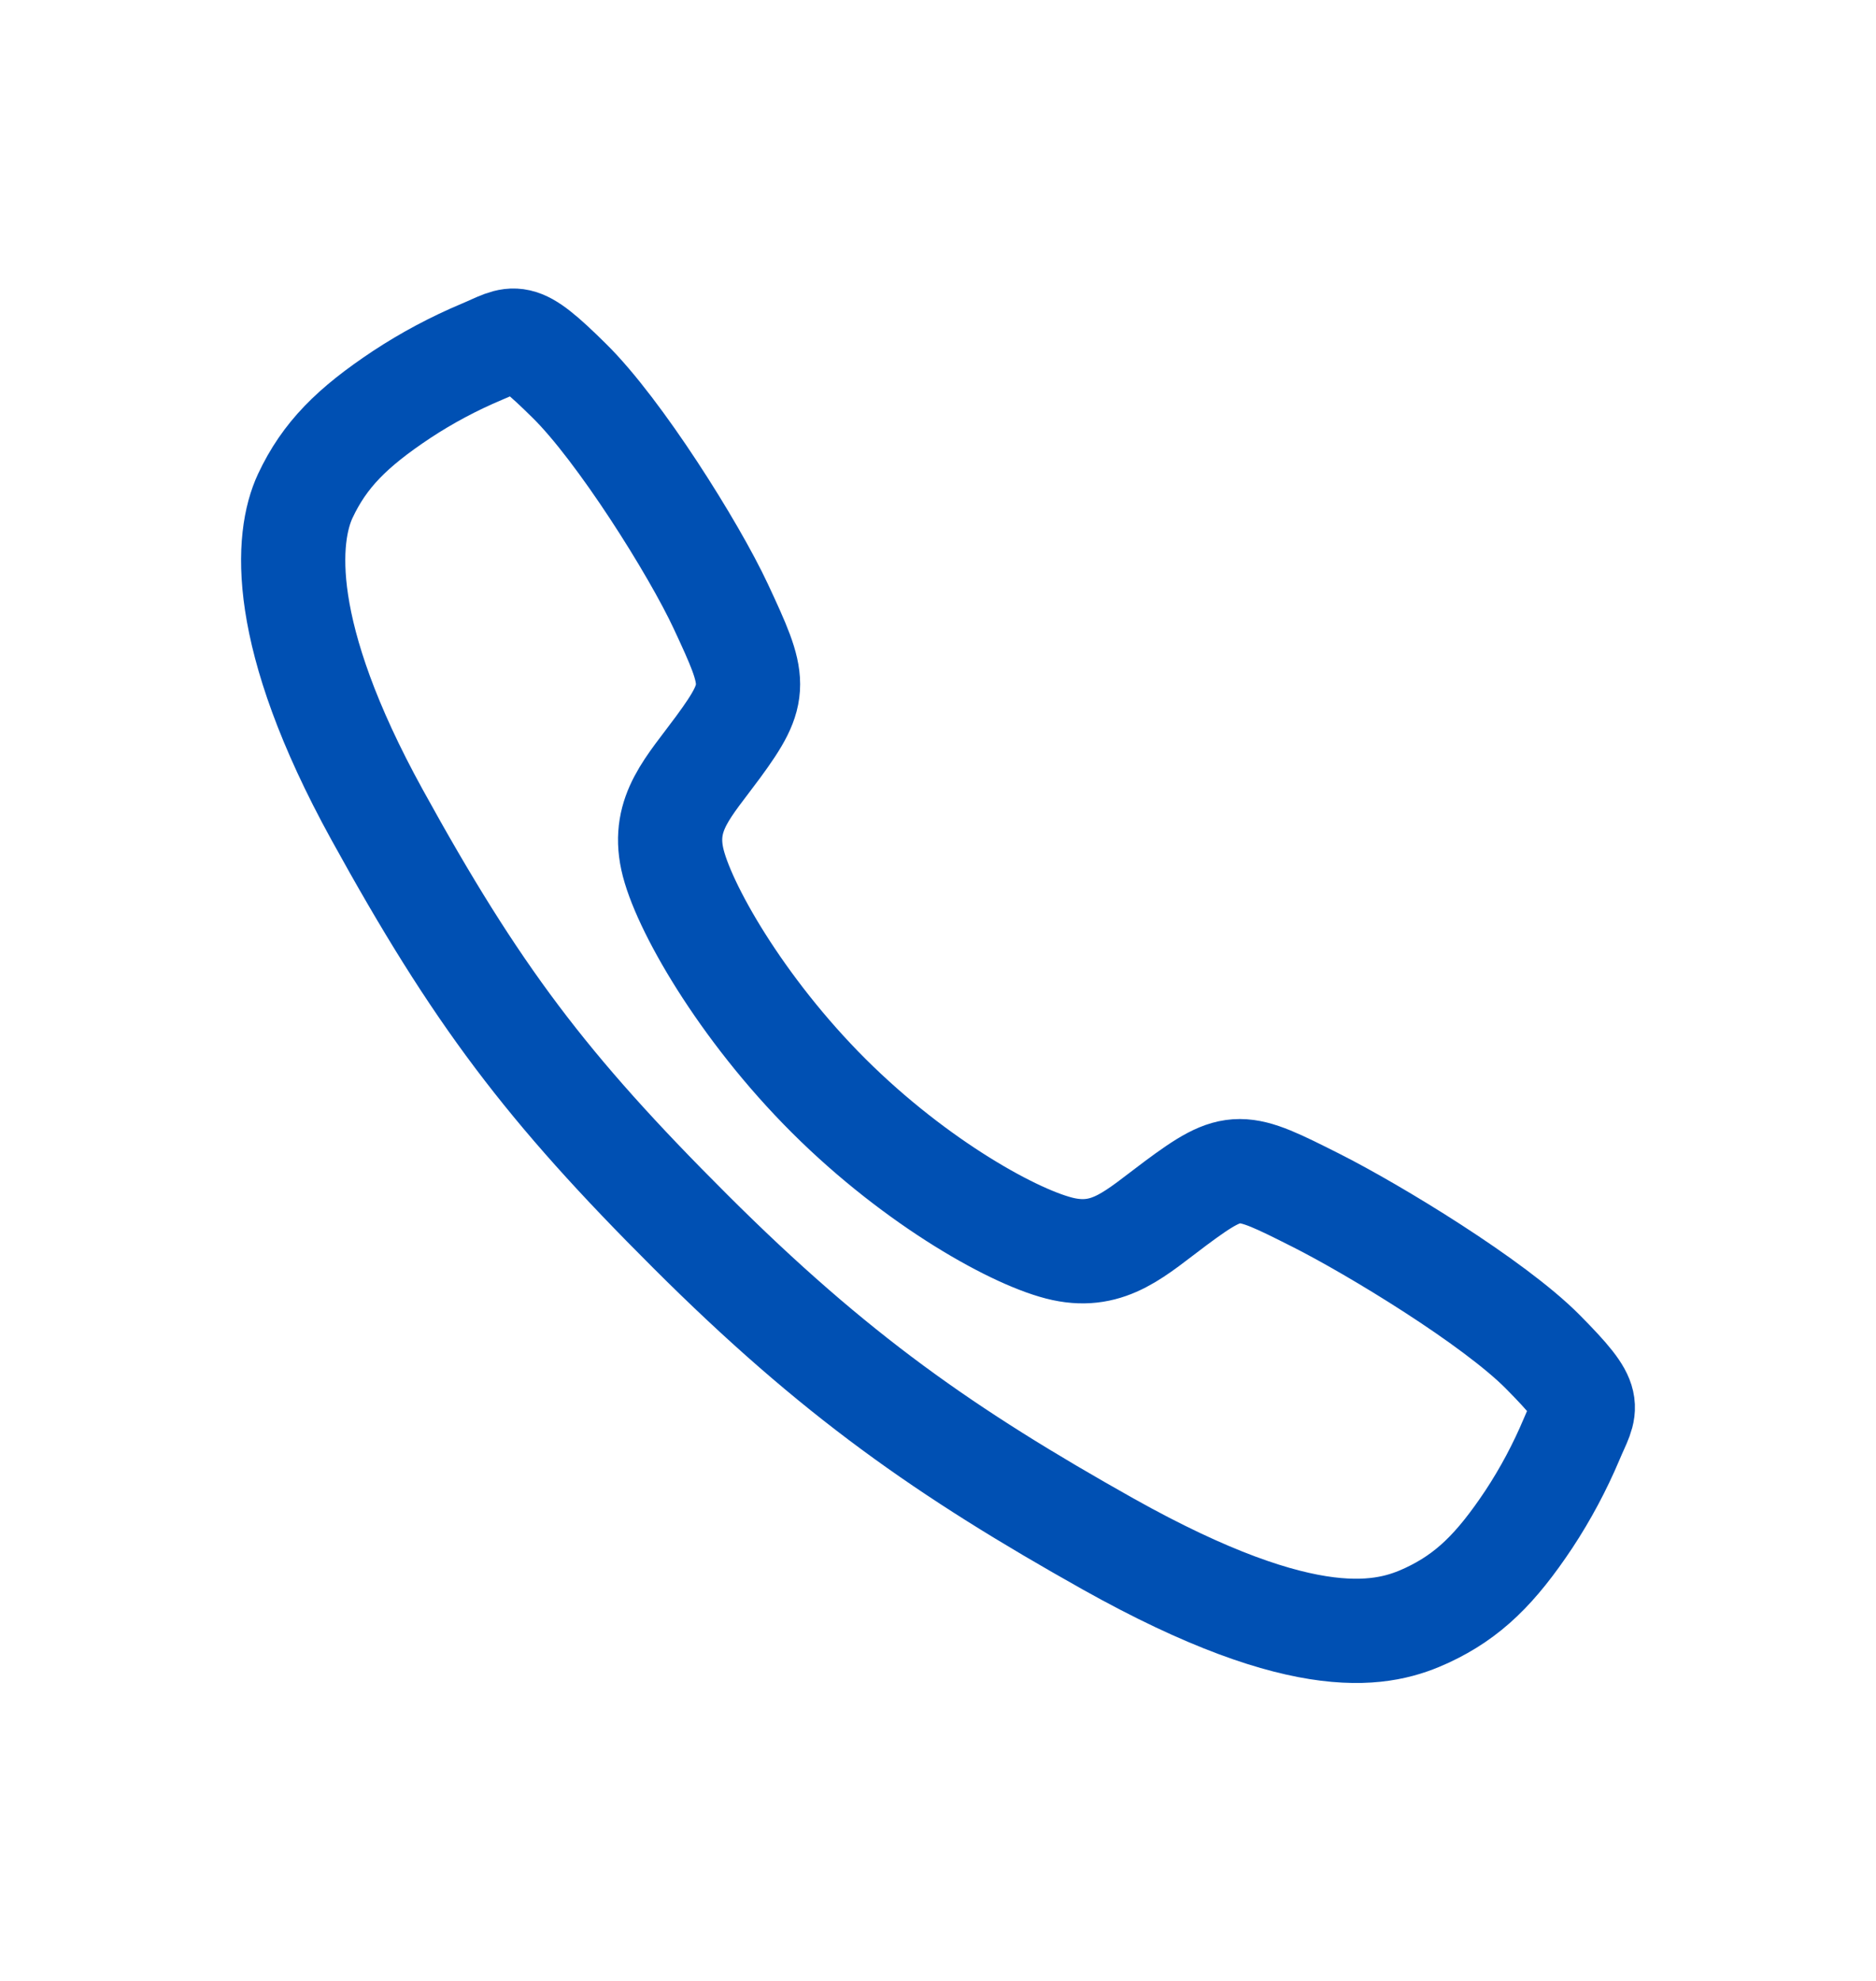 <svg width="18" height="19" viewBox="0 0 18 19" fill="none" xmlns="http://www.w3.org/2000/svg">
<path d="M14.801 12.964C14.329 12.489 13.184 11.794 12.629 11.514C11.906 11.15 11.847 11.12 11.279 11.542C10.9 11.824 10.648 12.076 10.204 11.981C9.761 11.886 8.797 11.353 7.953 10.512C7.109 9.671 6.545 8.679 6.45 8.237C6.355 7.795 6.611 7.546 6.89 7.166C7.283 6.631 7.254 6.541 6.917 5.818C6.655 5.256 5.941 4.123 5.463 3.653C4.952 3.148 4.952 3.237 4.623 3.374C4.354 3.487 4.097 3.624 3.854 3.784C3.378 4.1 3.114 4.363 2.929 4.757C2.745 5.152 2.662 6.078 3.616 7.811C4.57 9.544 5.239 10.43 6.624 11.811C8.009 13.193 9.075 13.935 10.632 14.809C12.558 15.888 13.297 15.677 13.693 15.493C14.089 15.308 14.353 15.047 14.67 14.571C14.83 14.328 14.967 14.071 15.08 13.803C15.217 13.475 15.307 13.475 14.801 12.964Z" stroke="#0050B3" stroke-miterlimit="10"/>
</svg>
